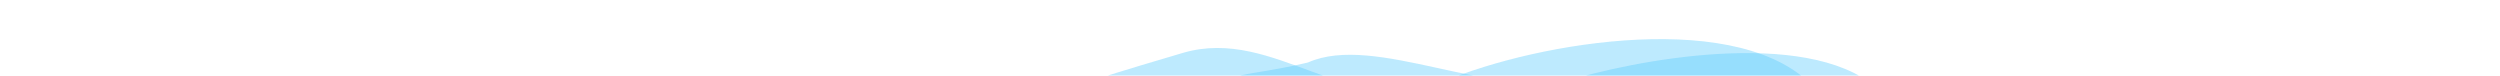 
<svg width="1920" height="58" viewBox="0 0 1920 58" fill="none" xmlns="http://www.w3.org/2000/svg">
  <g clip-path="url(#clip0_94_4067)">
    <path d="M1108.87 62.507C1036.81 92.95 979.34 19.928 908.557 40.591C872.305 51.173 799.141 73.343 796.498 77.366C793.855 81.389 795.182 167.629 796.176 210.246L1345.22 274.034C1380.16 226.46 1438.89 118.732 1394.34 68.414C1338.65 5.516 1180.94 32.063 1108.87 62.507Z" fill="#5DCCFC" fill-opacity="0.41"/>
    <path d="M1210.56 60.008C1147.28 77.829 1056.17 24.946 1004.5 48C973.648 55.437 950.136 56.736 947.757 60.008C945.378 63.28 943.049 135.74 942.182 171.561L1400.5 247.045C1431.73 208.498 1485.33 120.395 1449.94 76.369C1405.71 21.336 1274.5 42 1210.56 60.008Z" fill="#5DCCFC" fill-opacity="0.41"/>
</g>
<defs>
  <clipPath id="clip0_94_4067">
    <rect width="1920" height="58" fill="white"/>
  </clipPath>
</defs>
</svg>
